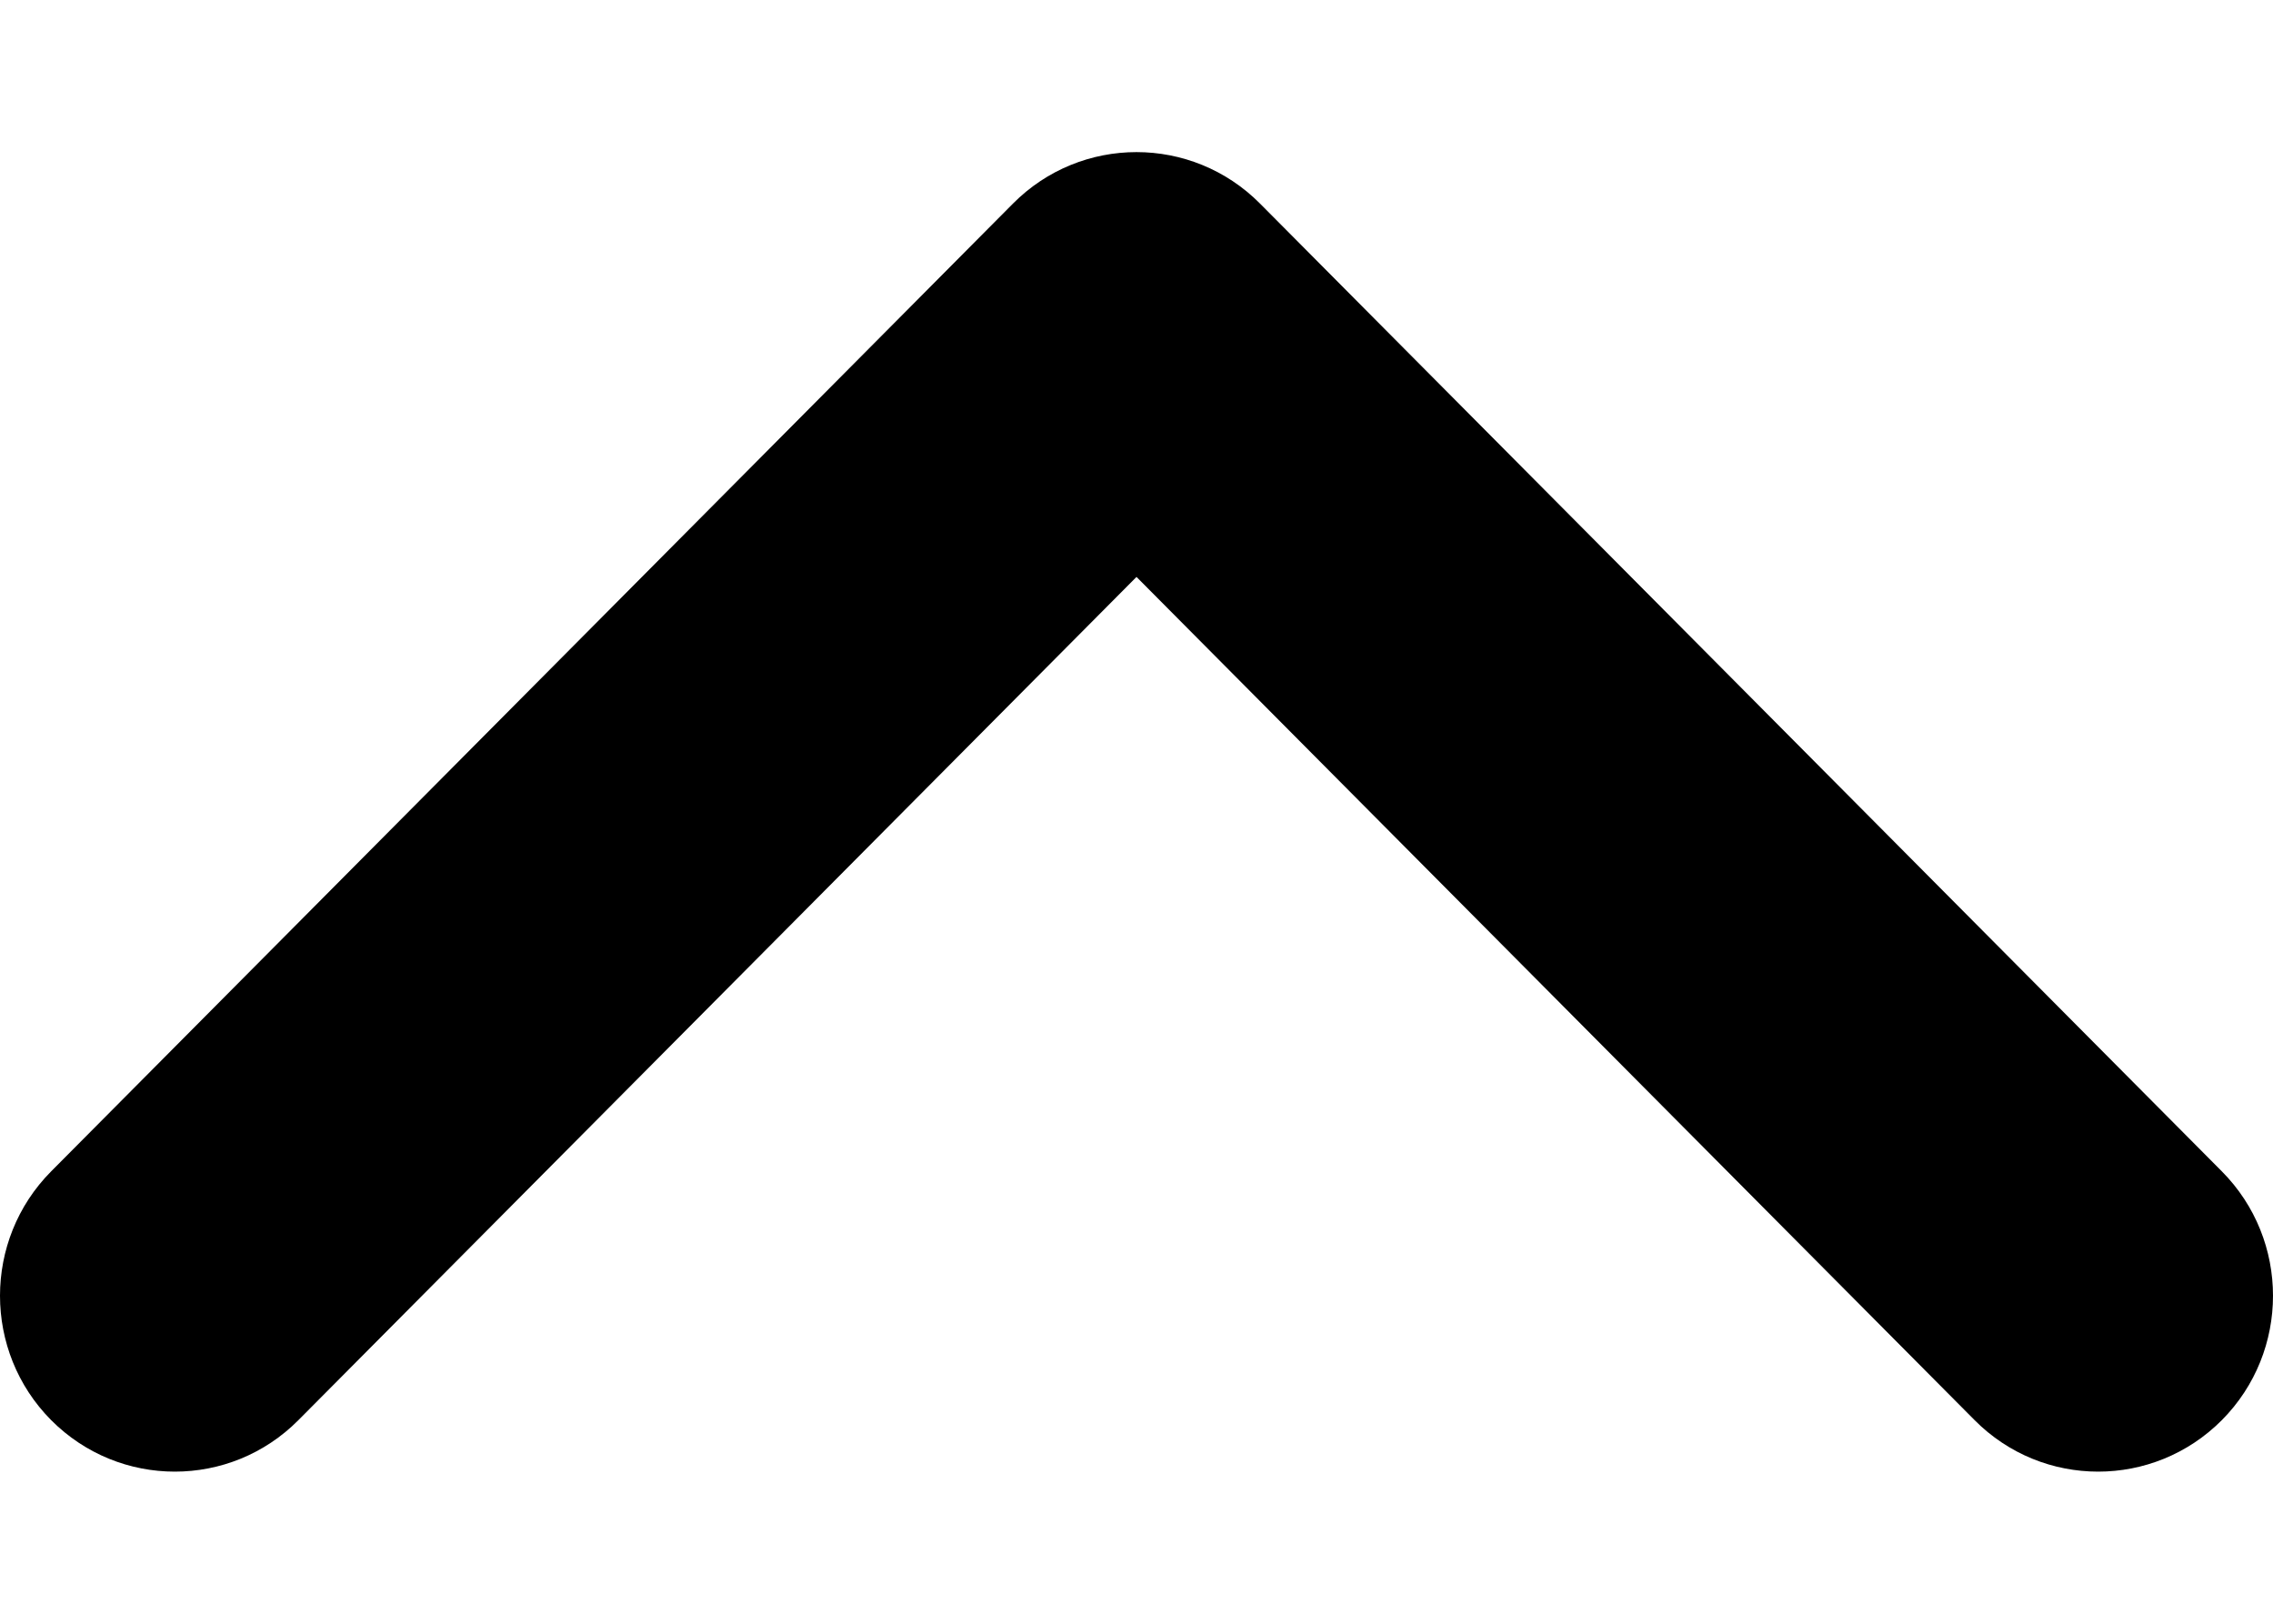 <svg width="14" height="10" viewBox="0 0 14 10" fill="none" xmlns="http://www.w3.org/2000/svg">
    <path fill-rule="evenodd" clip-rule="evenodd"
          d="M13.685 8.746C13.264 9.169 12.582 9.169 12.162 8.746L7 3.553L1.838 8.746C1.418 9.169 0.736 9.169 0.315 8.746C-0.105 8.323 -0.105 7.637 0.315 7.214L6.239 1.254C6.659 0.831 7.341 0.831 7.761 1.254L13.685 7.214C14.105 7.637 14.105 8.323 13.685 8.746Z"
          fill="black"/>
</svg>
